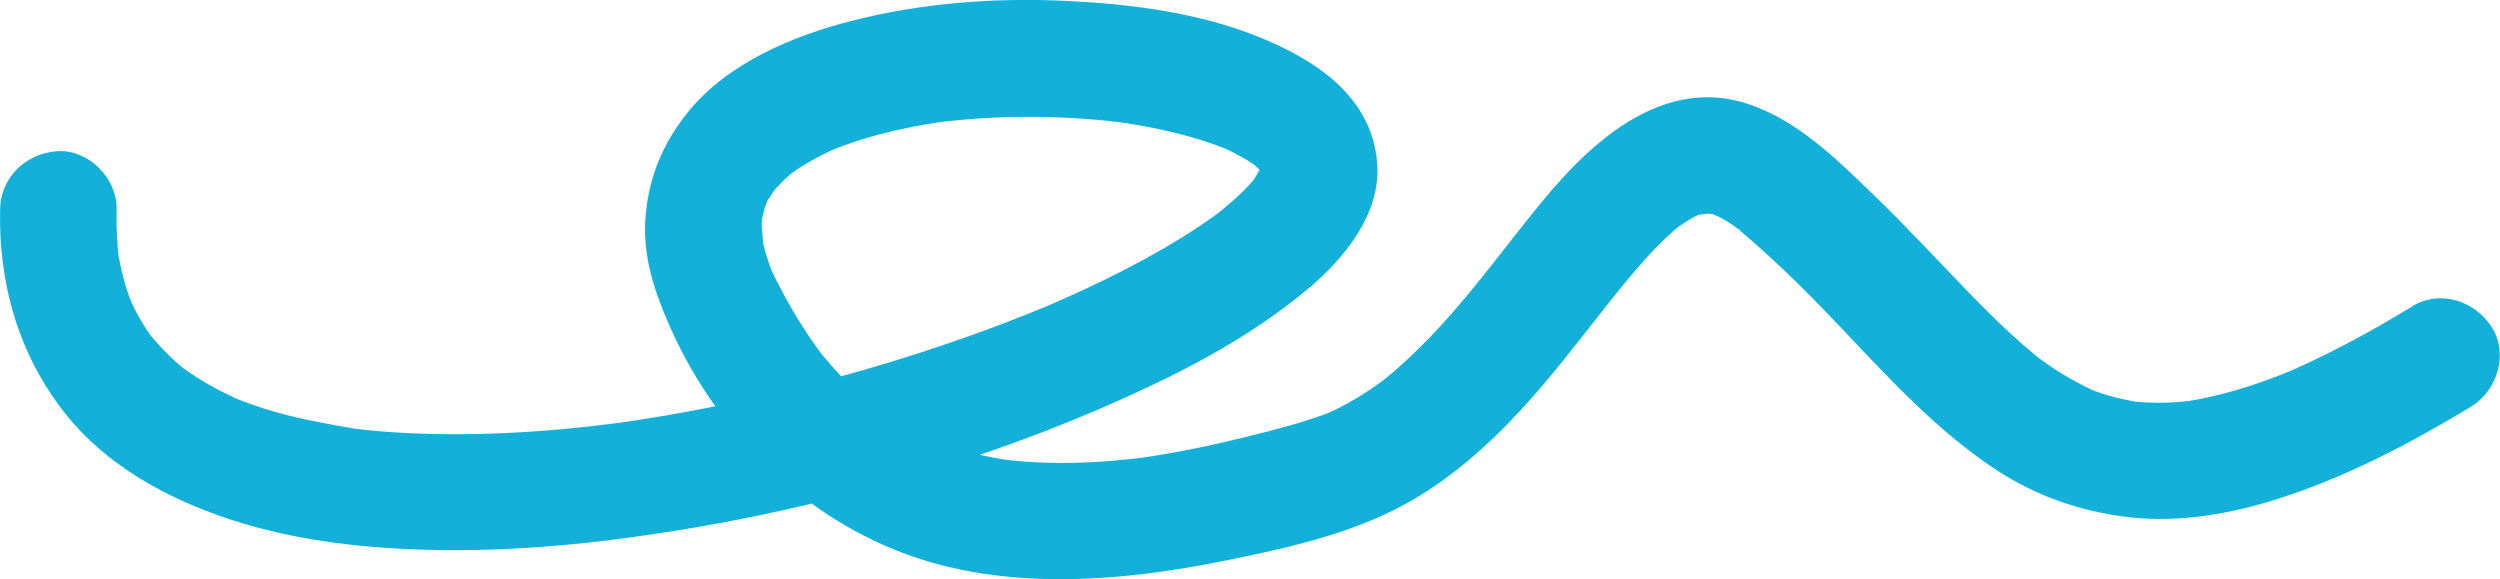 <?xml version="1.0" encoding="UTF-8"?>
<svg id="Calque_2" data-name="Calque 2" xmlns="http://www.w3.org/2000/svg" viewBox="0 0 322.02 74.62">
  <defs>
    <style>
      .cls-1 {
        fill: #13b1d9;
        stroke-width: 0px;
      }
    </style>
  </defs>
  <g id="Calque_1-2" data-name="Calque 1">
    <path class="cls-1" d="M310.73,39.47c-4.1,2.48-8.28,4.82-12.6,6.88-.94.45-1.89.89-2.85,1.31-.21.09-.43.18-.64.28-.05.02,1.5-.62.74-.31-.55.22-1.1.45-1.66.67-1.68.66-3.38,1.26-5.11,1.78-1.56.47-3.13.88-4.72,1.21-.68.14-1.37.26-2.06.38-1.63.28,1.68-.18.5-.06-.38.04-.76.09-1.14.12-1.34.12-2.69.17-4.03.13-.64-.02-1.27-.05-1.91-.11-.29-.03-.57-.06-.86-.09-1.07-.1,2.12.35.73.09-1.22-.23-2.43-.47-3.63-.83-.52-.15-1.03-.32-1.54-.51-.25-.09-.5-.19-.75-.28-1.48-.56,1.38.63.56.24-2.13-1.01-4.15-2.13-6.08-3.49-.49-.34-.96-.71-1.45-1.06-.38-.28,1.62,1.29.63.49-.26-.21-.51-.41-.77-.62-.97-.79-1.91-1.62-2.83-2.46-1.98-1.81-3.88-3.72-5.75-5.64-4.06-4.19-8.02-8.48-12.22-12.54-4.71-4.54-9.63-9.44-15.94-11.6-10.89-3.73-20.12,4.53-26.52,12.28-3.52,4.25-6.79,8.7-10.35,12.92-1.86,2.2-3.78,4.34-5.84,6.35-1.03,1.01-2.08,1.98-3.17,2.92-.54.47-1.11.91-1.66,1.36-.37.3,1.57-1.16.47-.37-.36.26-.71.52-1.07.77-1.17.82-2.38,1.58-3.63,2.27-.58.32-1.16.62-1.76.91-.35.17-.7.32-1.05.49-1.01.47,1.81-.71.41-.18-3.57,1.34-7.32,2.28-11.02,3.19-3.88.96-7.81,1.78-11.76,2.4-.42.07-.85.13-1.27.19-1.36.2,1.67-.21.32-.04-.96.12-1.91.23-2.87.32-1.71.17-3.43.29-5.15.35-3.2.12-6.42.03-9.61-.33-.18-.02-.35-.04-.53-.06-.91-.09,1.85.27.95.13-.34-.05-.69-.1-1.03-.16-.73-.12-1.47-.25-2.2-.41-1.48-.31-2.94-.69-4.38-1.14-.63-.2-1.25-.41-1.87-.64-.36-.13-.72-.27-1.07-.41-.15-.06-.3-.13-.45-.18-.81-.3,1.67.75.89.37-1.27-.62-2.55-1.2-3.77-1.9s-2.42-1.47-3.56-2.3c-.26-.19-1.26-.95-.17-.1s-.03-.03-.28-.24c-.56-.46-1.11-.94-1.65-1.42-1.14-1.04-2.23-2.14-3.26-3.3-.47-.53-.93-1.07-1.38-1.61-.23-.28-.44-.57-.67-.84-.09-.11,1.08,1.44.62.8-.18-.25-.37-.49-.55-.73-1.99-2.72-3.73-5.63-5.27-8.63-.27-.53-.54-1.07-.79-1.61-.1-.22-.19-.45-.3-.66-.14-.28.81,2.04.35.81-.33-.9-.66-1.81-.91-2.74-.12-.43-.22-.87-.31-1.31-.04-.2-.07-.4-.11-.59-.25-1.23.16.84.14,1.12.07-.8-.16-1.7-.14-2.52,0-.36.02-.72.05-1.07.02-.2.07-.42.06-.61,0,.19-.4,2.4-.15,1.22.16-.72.31-1.43.55-2.13.27-.78,1.03-1.95-.3.62.17-.32.3-.66.47-.97.34-.65.74-1.24,1.15-1.85.77-1.14-1.43,1.69-.39.51.25-.28.49-.56.75-.83.55-.58,1.13-1.12,1.74-1.63.14-.12.28-.23.42-.34.72-.61-1.73,1.26-.94.73.36-.24.7-.51,1.06-.75.69-.46,1.4-.9,2.13-1.3s1.53-.81,2.31-1.18c.4-.18,1.98-.86.42-.2s.06-.01.47-.17c1.81-.69,3.65-1.27,5.52-1.76s3.9-.92,5.87-1.26c.51-.09,1.01-.17,1.52-.24.24-.04.47-.07.71-.1.99-.15-2.24.28-.93.12,1.04-.13,2.08-.25,3.12-.34,4.25-.39,8.52-.49,12.78-.32,2.07.08,4.13.23,6.19.44.5.05,1.01.11,1.51.17.23.03.46.06.69.09.33.04-2.29-.32-.97-.13,1,.15,2.01.3,3.01.48,3.49.63,6.97,1.48,10.29,2.73.37.14.73.29,1.1.43.9.34-2-.88-1.14-.48.18.09.37.16.56.25.68.31,1.36.65,2.01,1.01.59.32,1.16.67,1.72,1.05.23.15.46.4.71.51-.04-.02-1.87-1.52-1.02-.78.12.11.25.21.37.31.43.38.81.79,1.2,1.2.91.96-1.2-1.77-.61-.79.13.22.29.42.41.65.12.21.2.46.34.66.2.3-.76-2.14-.58-1.38.03.13.09.24.13.37.06.22.1.48.17.7.25.71-.17-1.88-.2-1.56-.01.14.04.3.03.44,0,.22-.01.45,0,.67.03,1.09.52-2.42.14-1.07-.07.23-.11.47-.18.7-.04.14-.1.28-.14.42-.28.98.72-1.56.56-1.31-.53.83-.94,1.73-1.51,2.55-.71,1.03,1.47-1.8.59-.77-.19.22-.37.44-.56.66-.42.48-.86.93-1.31,1.38-.97.96-2.02,1.84-3.08,2.7-1.22.99,1.55-1.16.57-.44-.33.24-.66.49-.99.74-.65.47-1.31.92-1.97,1.37-1.47.98-2.97,1.91-4.49,2.8-3.39,1.97-6.89,3.76-10.45,5.41-.97.45-1.94.89-2.91,1.32-.5.22-1,.44-1.49.65-.23.1-.47.2-.7.3-.83.36,2.05-.86.62-.26-2.1.87-4.21,1.71-6.34,2.52-9.22,3.48-18.67,6.34-28.25,8.64-4.98,1.19-10.01,2.23-15.06,3.09-1.25.21-2.49.41-3.74.6-.62.09-1.24.19-1.87.27-.29.04-.57.08-.86.12-1.43.2,1.77-.23.7-.09-2.51.32-5.02.61-7.54.83-4.78.43-9.57.66-14.37.63-2.33-.01-4.66-.09-6.98-.24-1.11-.07-2.21-.16-3.32-.27-.5-.05-1-.1-1.5-.16-.29-.03-.58-.07-.87-.1-1.3-.16.39.03.89.12-4.08-.73-8.1-1.39-12.06-2.67-.91-.29-1.82-.61-2.71-.95-.4-.16-.8-.33-1.21-.48-.33-.13,2.1.92.9.38-.23-.1-.45-.2-.68-.3-1.63-.75-3.23-1.59-4.75-2.55-.74-.47-1.45-.97-2.16-1.47-1.22-.87,1.65,1.35.34.26-.35-.29-.71-.59-1.05-.89-1.27-1.13-2.38-2.38-3.48-3.67-.63-.74,1.25,1.7.7.9-.11-.16-.23-.31-.35-.47-.27-.37-.52-.75-.77-1.13-.46-.72-.89-1.46-1.28-2.21-.2-.38-.39-.77-.57-1.16-.08-.18-.16-.37-.25-.55-.15-.29.84,2.12.4.95-.33-.87-.65-1.74-.91-2.63s-.47-1.72-.65-2.59c-.09-.43-.17-.86-.24-1.3-.04-.22-.07-.44-.1-.66-.17-.97.26,2.28.13.98-.2-2.03-.31-4.05-.25-6.1.1-3.92-3.52-7.68-7.5-7.5S.13,22.67.02,26.87c-.25,9.65,2.39,18.85,8.41,26.43,5.3,6.68,13.13,10.93,21.1,13.57,8.94,2.96,18.62,3.91,27.99,3.99,10.7.09,21.4-1.11,31.93-2.9s20.52-4.23,30.51-7.34,19.09-6.58,28.19-10.89c7.13-3.37,14-7.29,20.1-12.33,4.73-3.91,9.63-9.73,9.15-16.29-.63-8.72-8.04-13.47-15.43-16.42-7.76-3.1-16.46-4.19-24.75-4.58-9.11-.43-18.49.28-27.34,2.53-7.73,1.96-16.19,5.47-21.32,11.87-3.14,3.92-4.93,8.15-5.39,13.17s1.02,9.57,2.92,13.95c5.58,12.87,15.75,23.58,28.7,29,13.59,5.68,29.14,4.41,43.23,1.54,7.73-1.57,15.84-3.36,22.82-7.15,5.68-3.07,10.68-7.47,15.04-12.19,3.96-4.28,7.47-8.93,11.09-13.5,1.63-2.05,3.27-4.09,5.03-6.04.8-.88,1.62-1.74,2.48-2.56.39-.37.79-.74,1.19-1.09.18-.16.37-.31.55-.47.09-.08.19-.15.28-.23.82-.72-1.44,1.05-.87.67.84-.56,1.63-1.15,2.52-1.63,1.04-.55,1.47-.49-.37.09.45-.14.89-.33,1.35-.45.19-.05.39-.09.59-.14,1.23-.32-.84.23-1.11.12.29.12,1.07-.08,1.4-.07,1.24.03,1.34.32-.46-.12.49.12.98.2,1.47.36.22.07.43.15.64.22,1.19.38-1.66-.82-.82-.35.51.28,1.05.52,1.55.83.47.28.92.59,1.37.91.07.05.41.25.46.34.1.17-1.49-1.21-.93-.71.3.27.63.52.94.78,2.53,2.14,4.96,4.39,7.32,6.7,8.35,8.18,15.78,17.62,25.65,24.08,5.12,3.35,10.82,5.3,16.87,6.03,6.5.78,13.26-.39,19.45-2.38,8.72-2.79,16.94-7.1,24.75-11.82,3.36-2.03,4.91-6.82,2.69-10.26s-6.67-4.86-10.26-2.69h0Z"/>
  </g>
</svg>